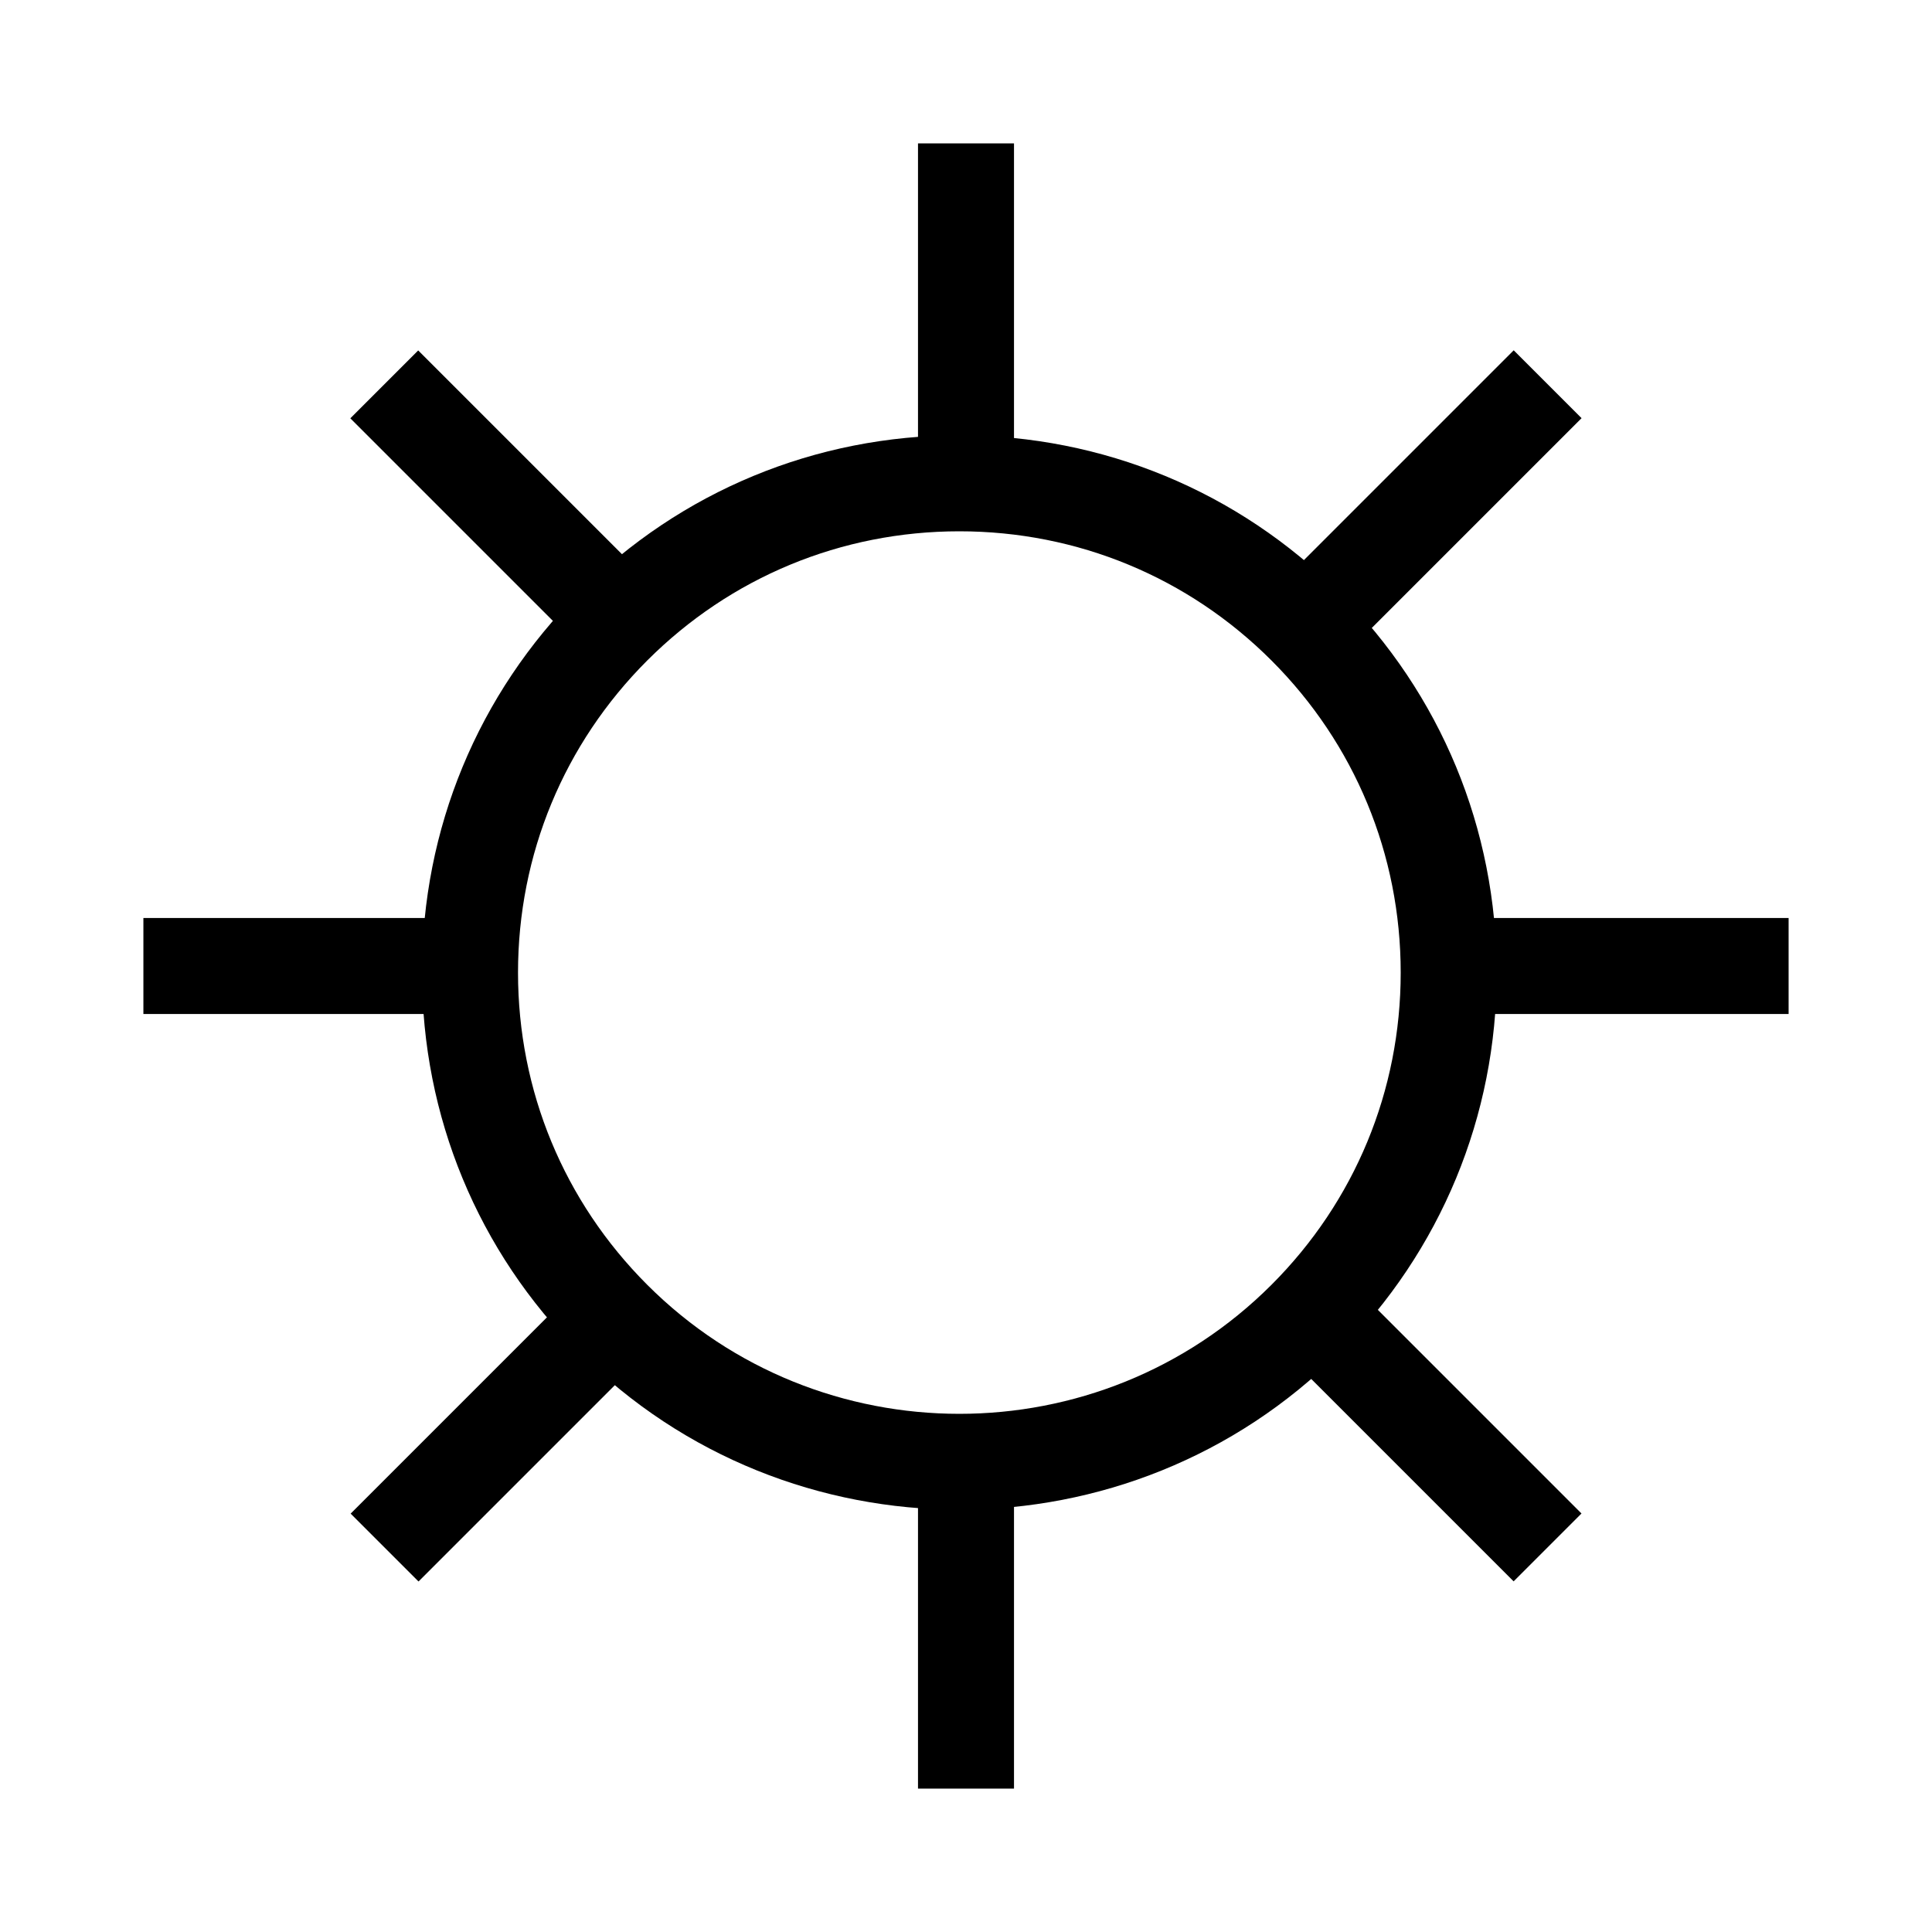 <?xml version="1.0" encoding="utf-8"?>
<!-- Generator: Adobe Illustrator 19.1.0, SVG Export Plug-In . SVG Version: 6.00 Build 0)  -->
<svg version="1.1" id="Layer_1" xmlns="http://www.w3.org/2000/svg" xmlns:xlink="http://www.w3.org/1999/xlink" x="0px" y="0px"
	 viewBox="0 0 64 64" style="enable-background:new 0 0 64 64;" xml:space="preserve">
<g>
	<g>
		<path style="fill: currentColor;" d="M31.78,50.01c-4.56,0-9.12-1.73-12.59-5.2c-3.36-3.36-5.21-7.83-5.21-12.59
			c0-4.76,1.85-9.23,5.21-12.59l0,0l0,0c3.36-3.36,7.83-5.21,12.59-5.21c4.75,0,9.23,1.85,12.59,5.21
			c3.36,3.36,5.21,7.83,5.21,12.59c0,4.75-1.85,9.22-5.21,12.59C40.9,48.28,36.34,50.01,31.78,50.01z M31.78,17.6
			c-3.91,0-7.58,1.52-10.34,4.28l0,0c-2.76,2.76-4.28,6.43-4.28,10.34s1.52,7.58,4.28,10.34c5.7,5.7,14.98,5.7,20.68,0
			c2.76-2.76,4.28-6.43,4.28-10.34s-1.52-7.58-4.28-10.34C39.36,19.12,35.69,17.6,31.78,17.6z"/>
	</g>
	<g>
		
			<rect x="15.16" y="41.58" transform="matrix(0.707 0.707 -0.707 0.707 38.319 2.001)" style="fill: currentColor;" width="3.18" height="11.35"/>
	</g>
	<g>
		
			<rect x="45.67" y="11.07" transform="matrix(0.707 0.707 -0.707 0.707 25.681 -28.511)" style="fill: currentColor;" width="3.18" height="11.35"/>
	</g>
	<g>
		
			<rect x="41.58" y="45.67" transform="matrix(0.707 0.707 -0.707 0.707 47.256 -19.574)" style="fill: currentColor;" width="11.35" height="3.18"/>
	</g>
	<g>
		
			<rect x="11.07" y="15.16" transform="matrix(0.707 0.707 -0.707 0.707 16.745 -6.936)" style="fill: currentColor;" width="11.35" height="3.18"/>
	</g>
	<g>
		<rect x="47.9" y="30.41" style="fill: currentColor;" width="11.35" height="3.18"/>
	</g>
	<g>
		<rect x="4.75" y="30.41" style="fill: currentColor;" width="11.35" height="3.18"/>
	</g>
	<g>
		<rect x="30.41" y="4.75" style="fill: currentColor;" width="3.18" height="11.35"/>
	</g>
	<g>
		<rect x="30.41" y="47.9" style="fill: currentColor;" width="3.18" height="11.35"/>
	</g>
</g>
</svg>
